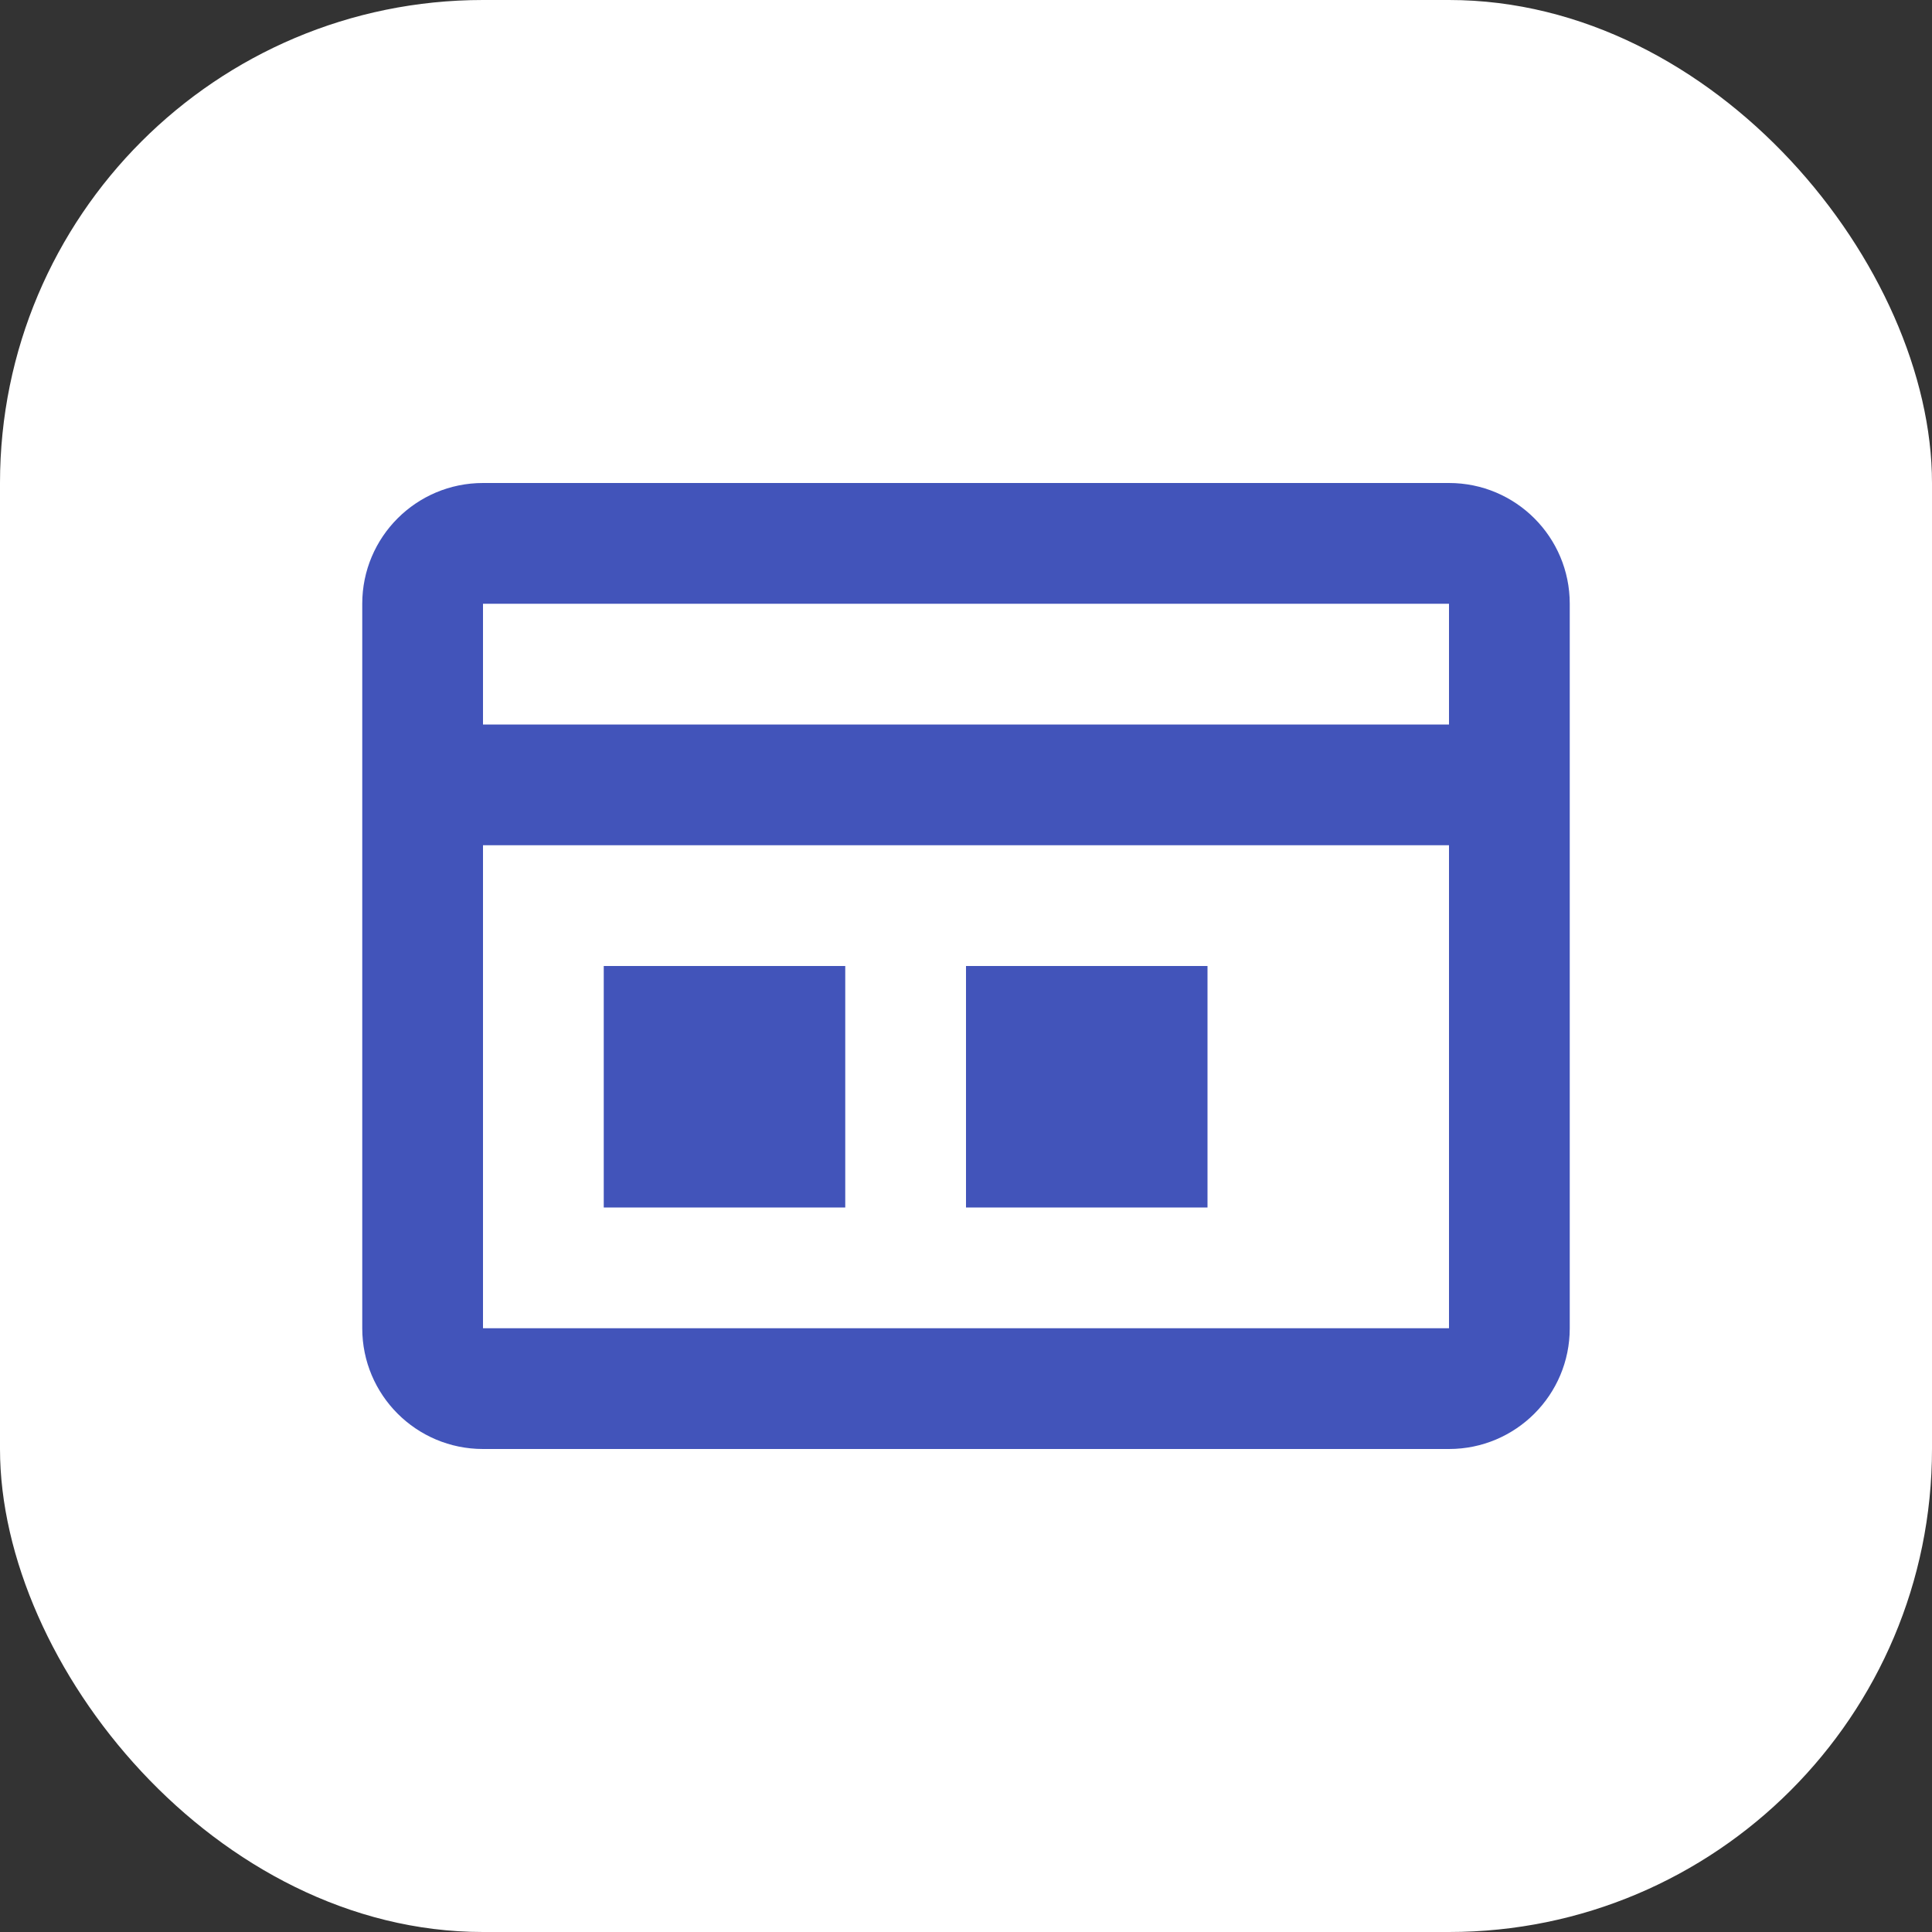 <svg width="32" height="32" viewBox="0 0 32 32" fill="none" xmlns="http://www.w3.org/2000/svg">
    <rect x="0" y="0" width="32" height="32" fill="#333333" stroke="none"/>
    <rect width="32" height="32" rx="8" fill="white"/>
    <path d="M24 8H8C6.895 8 6 8.895 6 10V22C6 23.105 6.895 24 8 24H24C25.105 24 26 23.105 26 22V10C26 8.895 25.105 8 24 8ZM24 22H8V14H24V22ZM24 12H8V10H24V12Z" fill="#4254BA"/>
    <path d="M10 16H14V20H10V16ZM16 16H20V20H16V16Z" fill="#4254BA"/>
</svg> 